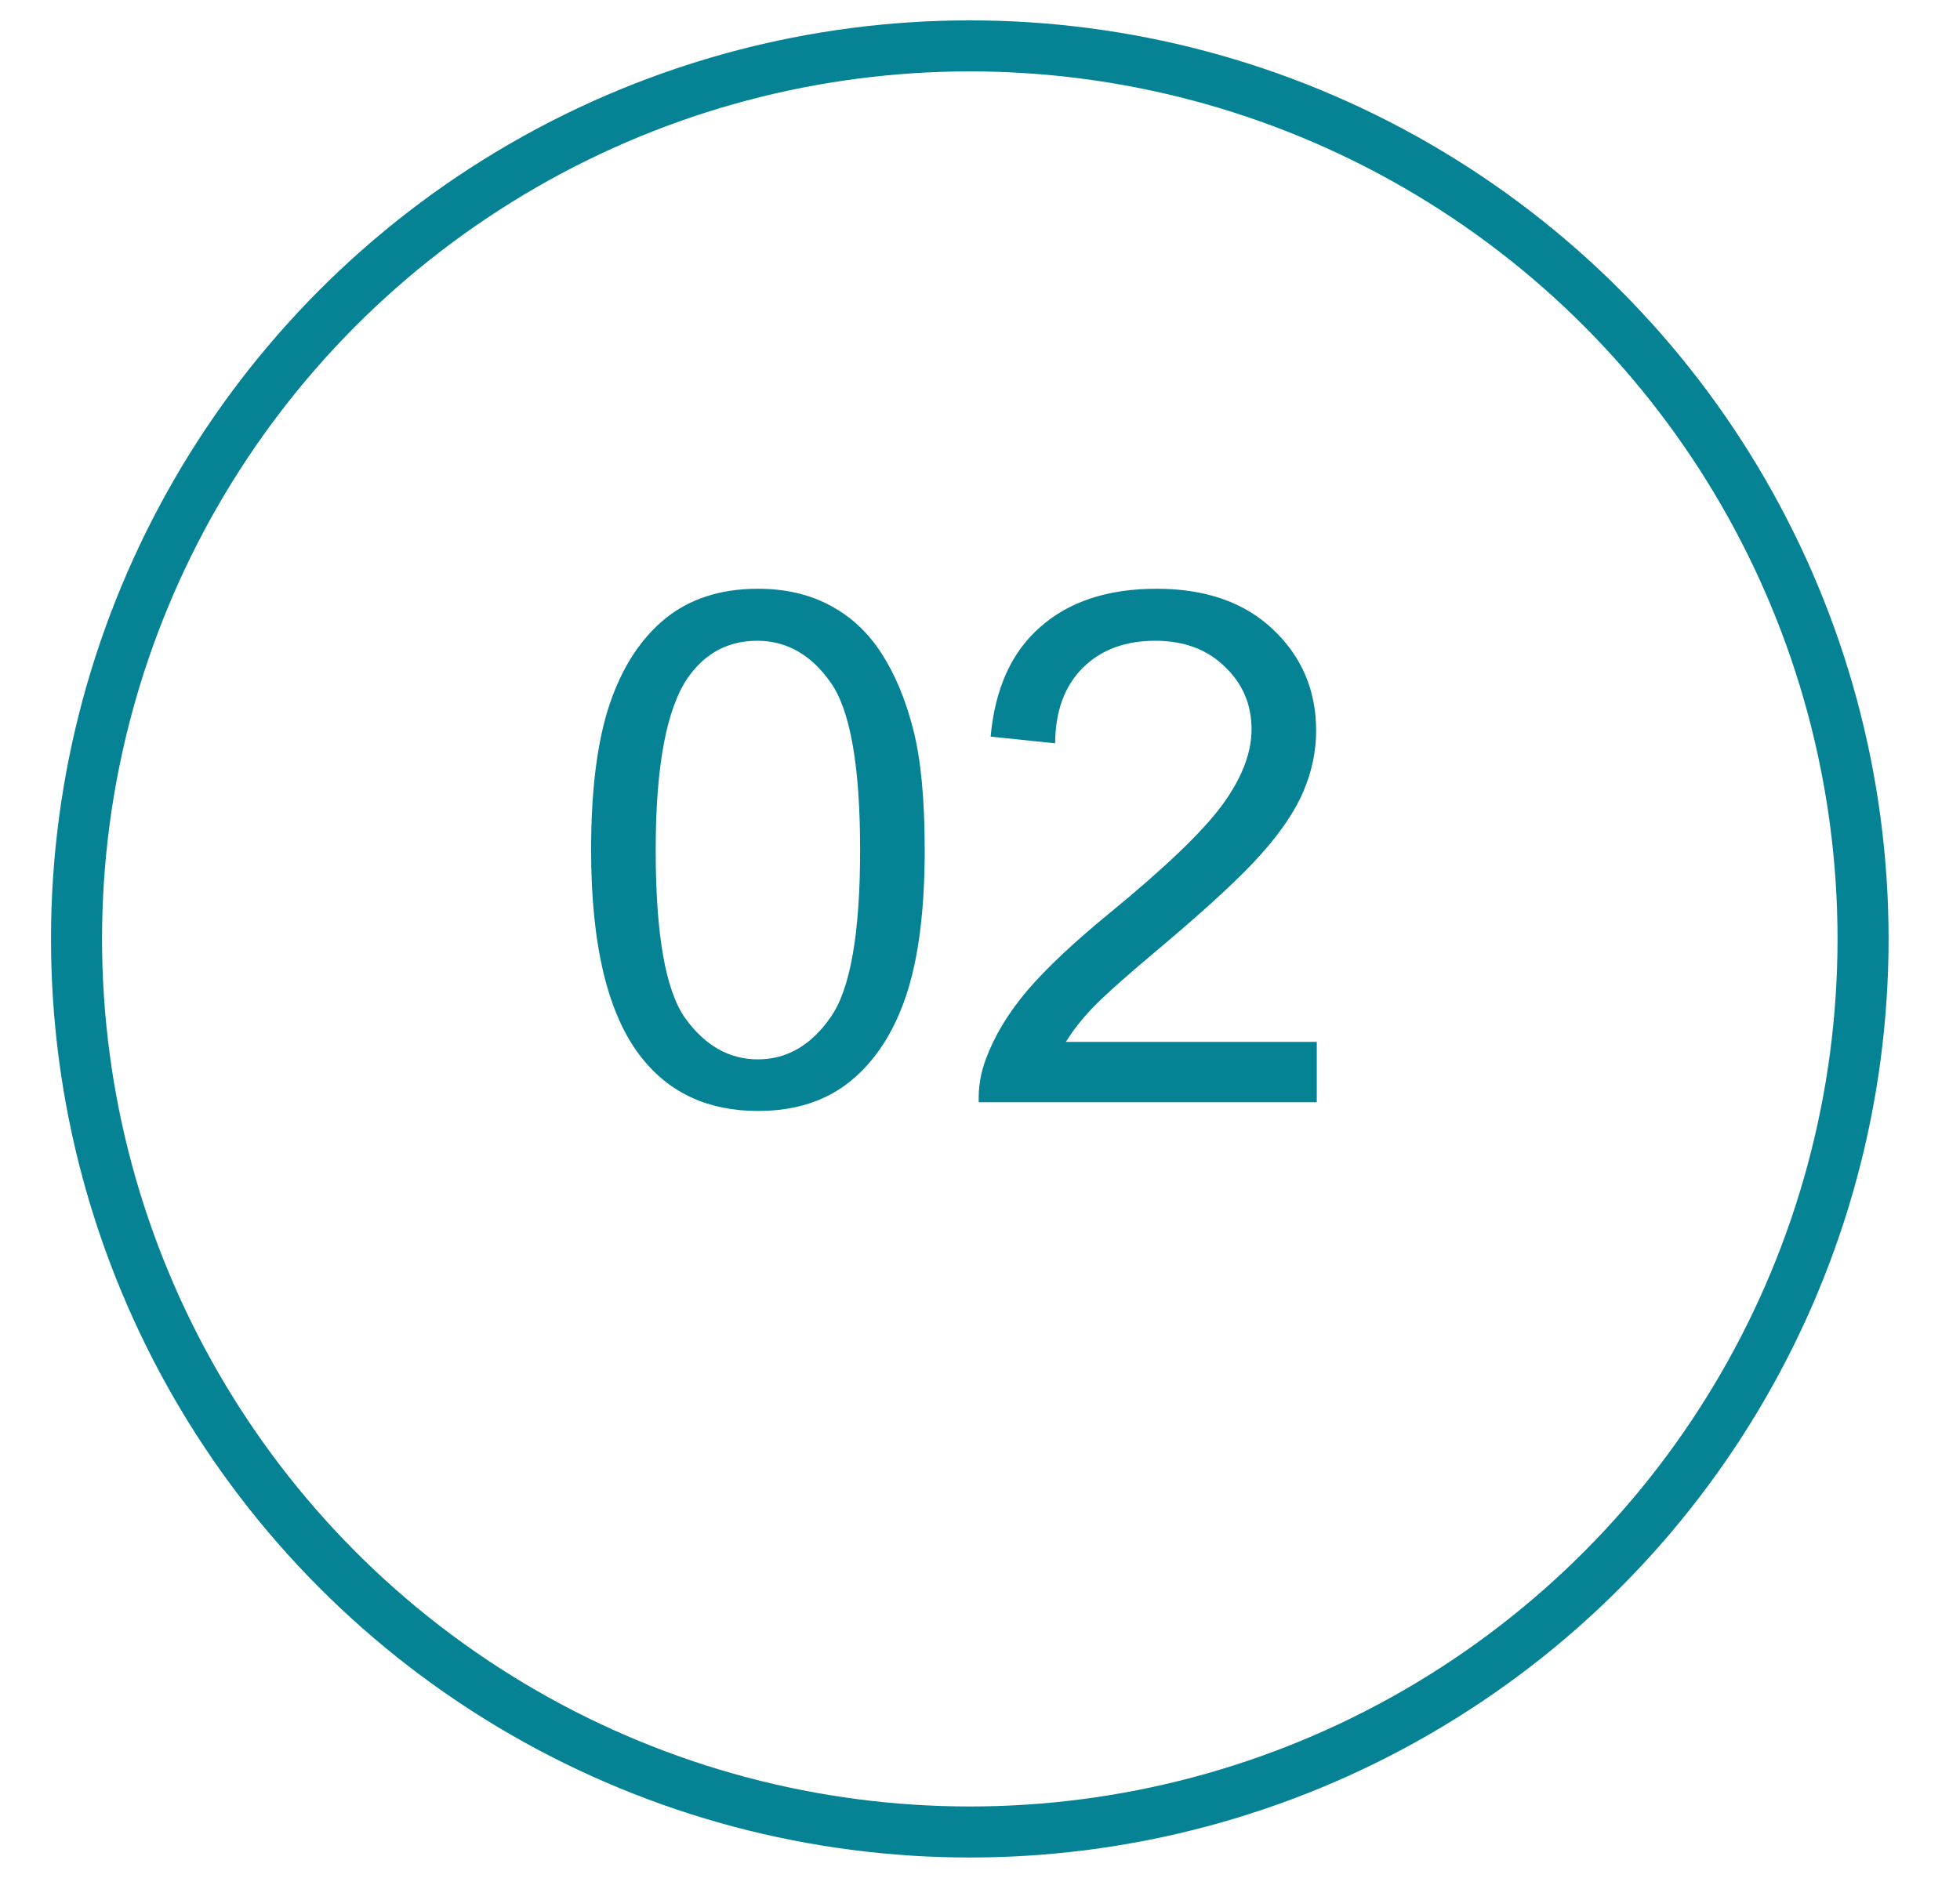 <?xml version="1.0" encoding="UTF-8"?> <svg xmlns="http://www.w3.org/2000/svg" width="24" height="23" viewBox="0 0 24 23" fill="none"><circle cx="11.875" cy="11.5" r="10.938" stroke="#058395" stroke-width="0.625"></circle><path d="M7.238 10.411C7.238 9.67 7.314 9.075 7.465 8.625C7.618 8.172 7.845 7.823 8.144 7.578C8.446 7.333 8.825 7.211 9.28 7.211C9.617 7.211 9.911 7.279 10.165 7.416C10.418 7.55 10.628 7.745 10.793 8.001C10.958 8.255 11.088 8.565 11.182 8.933C11.276 9.297 11.323 9.79 11.323 10.411C11.323 11.146 11.247 11.74 11.096 12.193C10.945 12.643 10.719 12.992 10.417 13.239C10.118 13.484 9.739 13.607 9.28 13.607C8.677 13.607 8.202 13.39 7.858 12.957C7.445 12.436 7.238 11.587 7.238 10.411ZM8.029 10.411C8.029 11.439 8.148 12.124 8.387 12.466C8.63 12.805 8.927 12.975 9.28 12.975C9.634 12.975 9.93 12.804 10.169 12.462C10.411 12.12 10.532 11.436 10.532 10.411C10.532 9.38 10.411 8.695 10.169 8.356C9.93 8.017 9.631 7.848 9.272 7.848C8.919 7.848 8.637 7.997 8.426 8.296C8.161 8.678 8.029 9.383 8.029 10.411ZM16.124 12.761V13.5H11.984C11.979 13.315 12.008 13.137 12.074 12.966C12.179 12.684 12.347 12.406 12.578 12.133C12.812 11.859 13.148 11.543 13.586 11.184C14.267 10.626 14.727 10.185 14.966 9.86C15.206 9.532 15.325 9.223 15.325 8.933C15.325 8.628 15.216 8.372 14.996 8.164C14.78 7.953 14.496 7.848 14.146 7.848C13.776 7.848 13.48 7.959 13.257 8.181C13.035 8.403 12.923 8.711 12.92 9.104L12.13 9.022C12.184 8.433 12.387 7.984 12.741 7.677C13.094 7.366 13.568 7.211 14.163 7.211C14.764 7.211 15.24 7.378 15.59 7.711C15.941 8.044 16.116 8.457 16.116 8.95C16.116 9.2 16.064 9.447 15.962 9.689C15.859 9.931 15.688 10.186 15.449 10.454C15.213 10.722 14.818 11.089 14.266 11.556C13.804 11.943 13.508 12.207 13.377 12.346C13.246 12.483 13.138 12.621 13.052 12.761H16.124Z" fill="#058395"></path></svg> 
